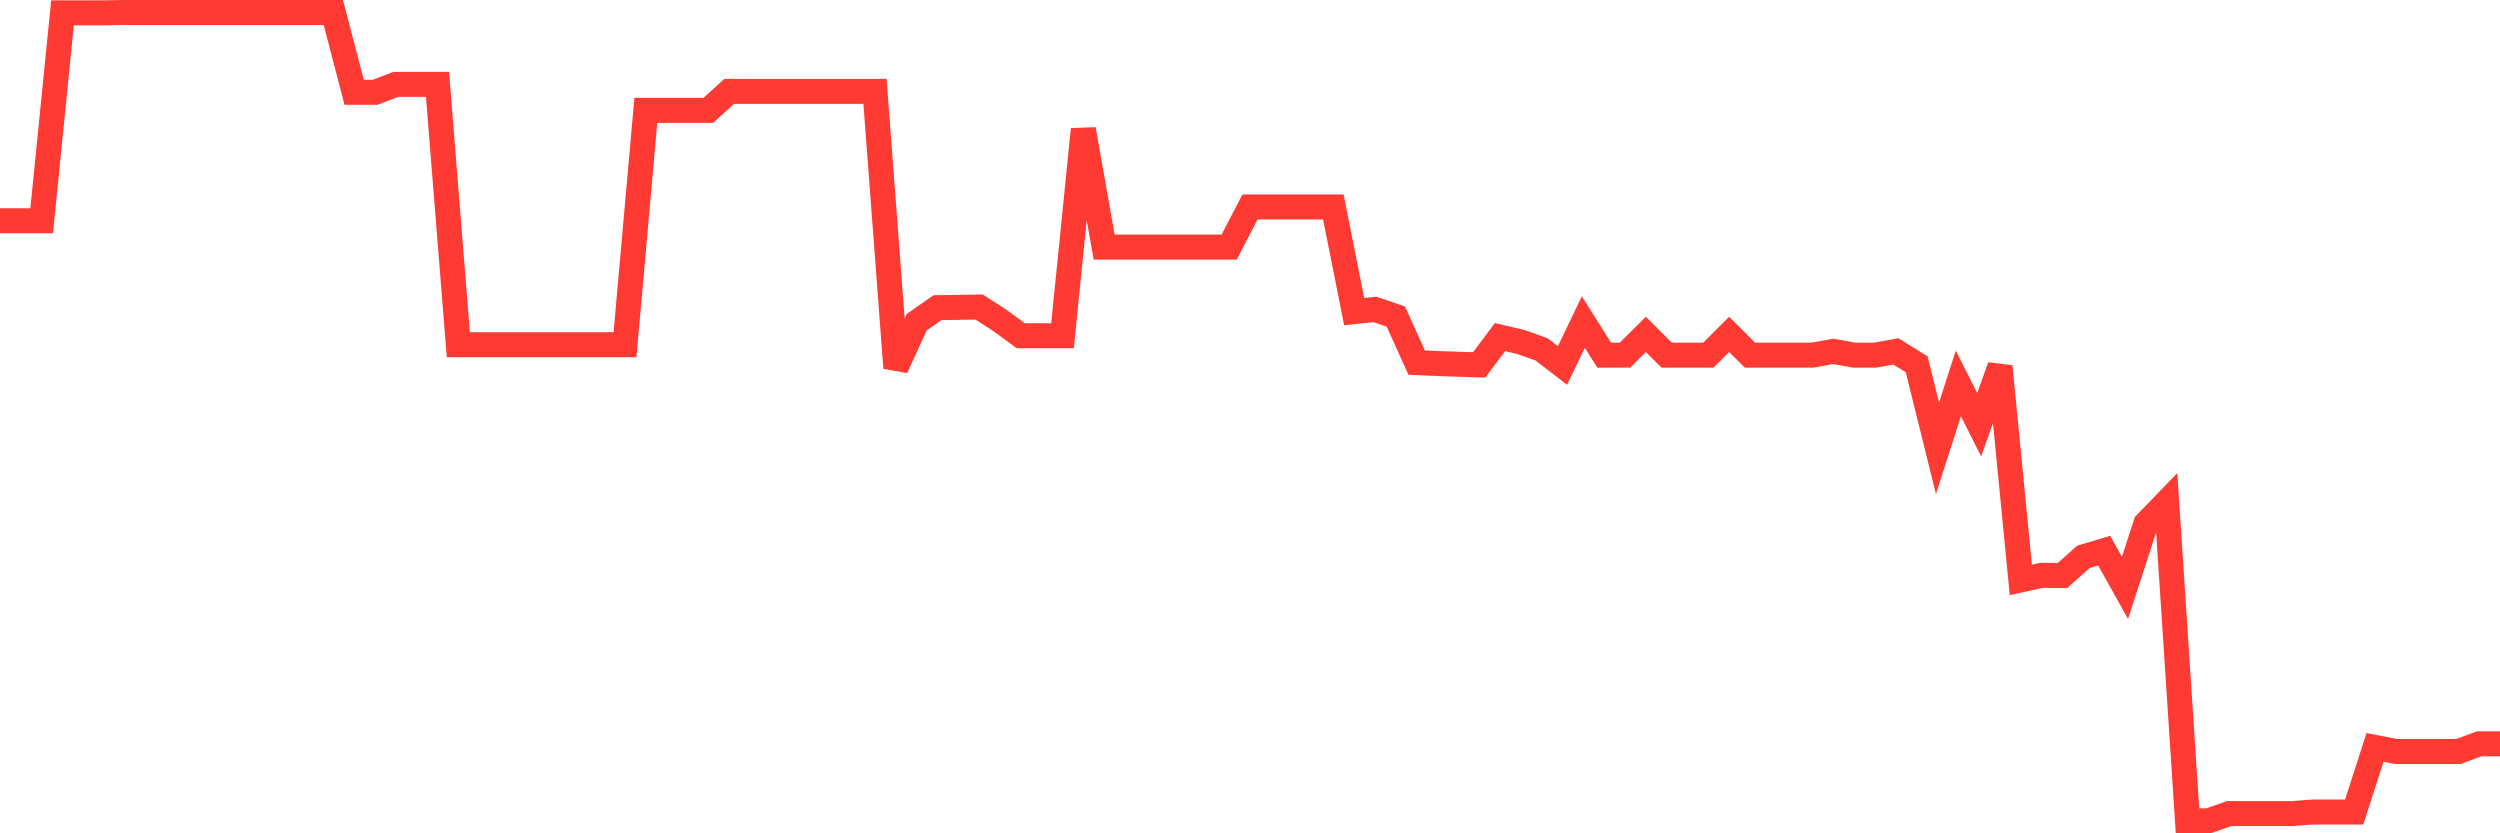 <svg
  xmlns="http://www.w3.org/2000/svg"
  xmlns:xlink="http://www.w3.org/1999/xlink"
  width="120"
  height="40"
  viewBox="0 0 120 40"
  preserveAspectRatio="none"
>
  <polyline
    points="0,10.597 1,10.597 2,10.597 3,0.615 4,0.615 5,0.615 6,0.6 7,0.6 8,0.6 9,0.6 10,0.6 11,0.6 12,0.6 13,0.6 14,0.6 15,0.6 16,0.6 17,4.432 18,4.432 19,4.049 20,4.049 21,4.049 22,16.544 23,16.544 24,16.544 25,16.544 26,16.544 27,16.544 28,16.544 29,16.544 30,16.544 31,5.298 32,5.298 33,5.298 34,5.298 35,4.387 36,4.387 37,4.387 38,4.387 39,4.387 40,4.387 41,4.387 42,4.387 43,17.659 44,15.469 45,14.767 46,14.753 47,14.738 48,15.385 49,16.116 50,16.116 51,16.116 52,6.208 53,11.861 54,11.861 55,11.861 56,11.861 57,11.861 58,11.861 59,11.861 60,9.935 61,9.935 62,9.935 63,9.935 64,9.935 65,14.957 66,14.852 67,15.195 68,17.405 69,17.45 70,17.484 71,17.514 72,16.181 73,16.415 74,16.773 75,17.544 76,15.459 77,17.047 78,17.047 79,16.051 80,17.047 81,17.047 82,17.047 83,16.051 84,17.047 85,17.047 86,17.047 87,17.047 88,16.867 89,17.047 90,17.047 91,16.867 92,17.484 93,21.52 94,18.405 95,20.386 96,17.589 97,27.835 98,27.616 99,27.626 100,26.73 101,26.432 102,28.218 103,25.133 104,24.098 105,39.4 106,39.4 107,39.052 108,39.052 109,39.052 110,39.052 111,38.977 112,38.977 113,38.977 114,35.877 115,36.071 116,36.071 117,36.071 118,36.071 119,35.703 120,35.703"
    fill="none"
    stroke="#ff3a33"
    stroke-width="1.2"
  >
  </polyline>
</svg>